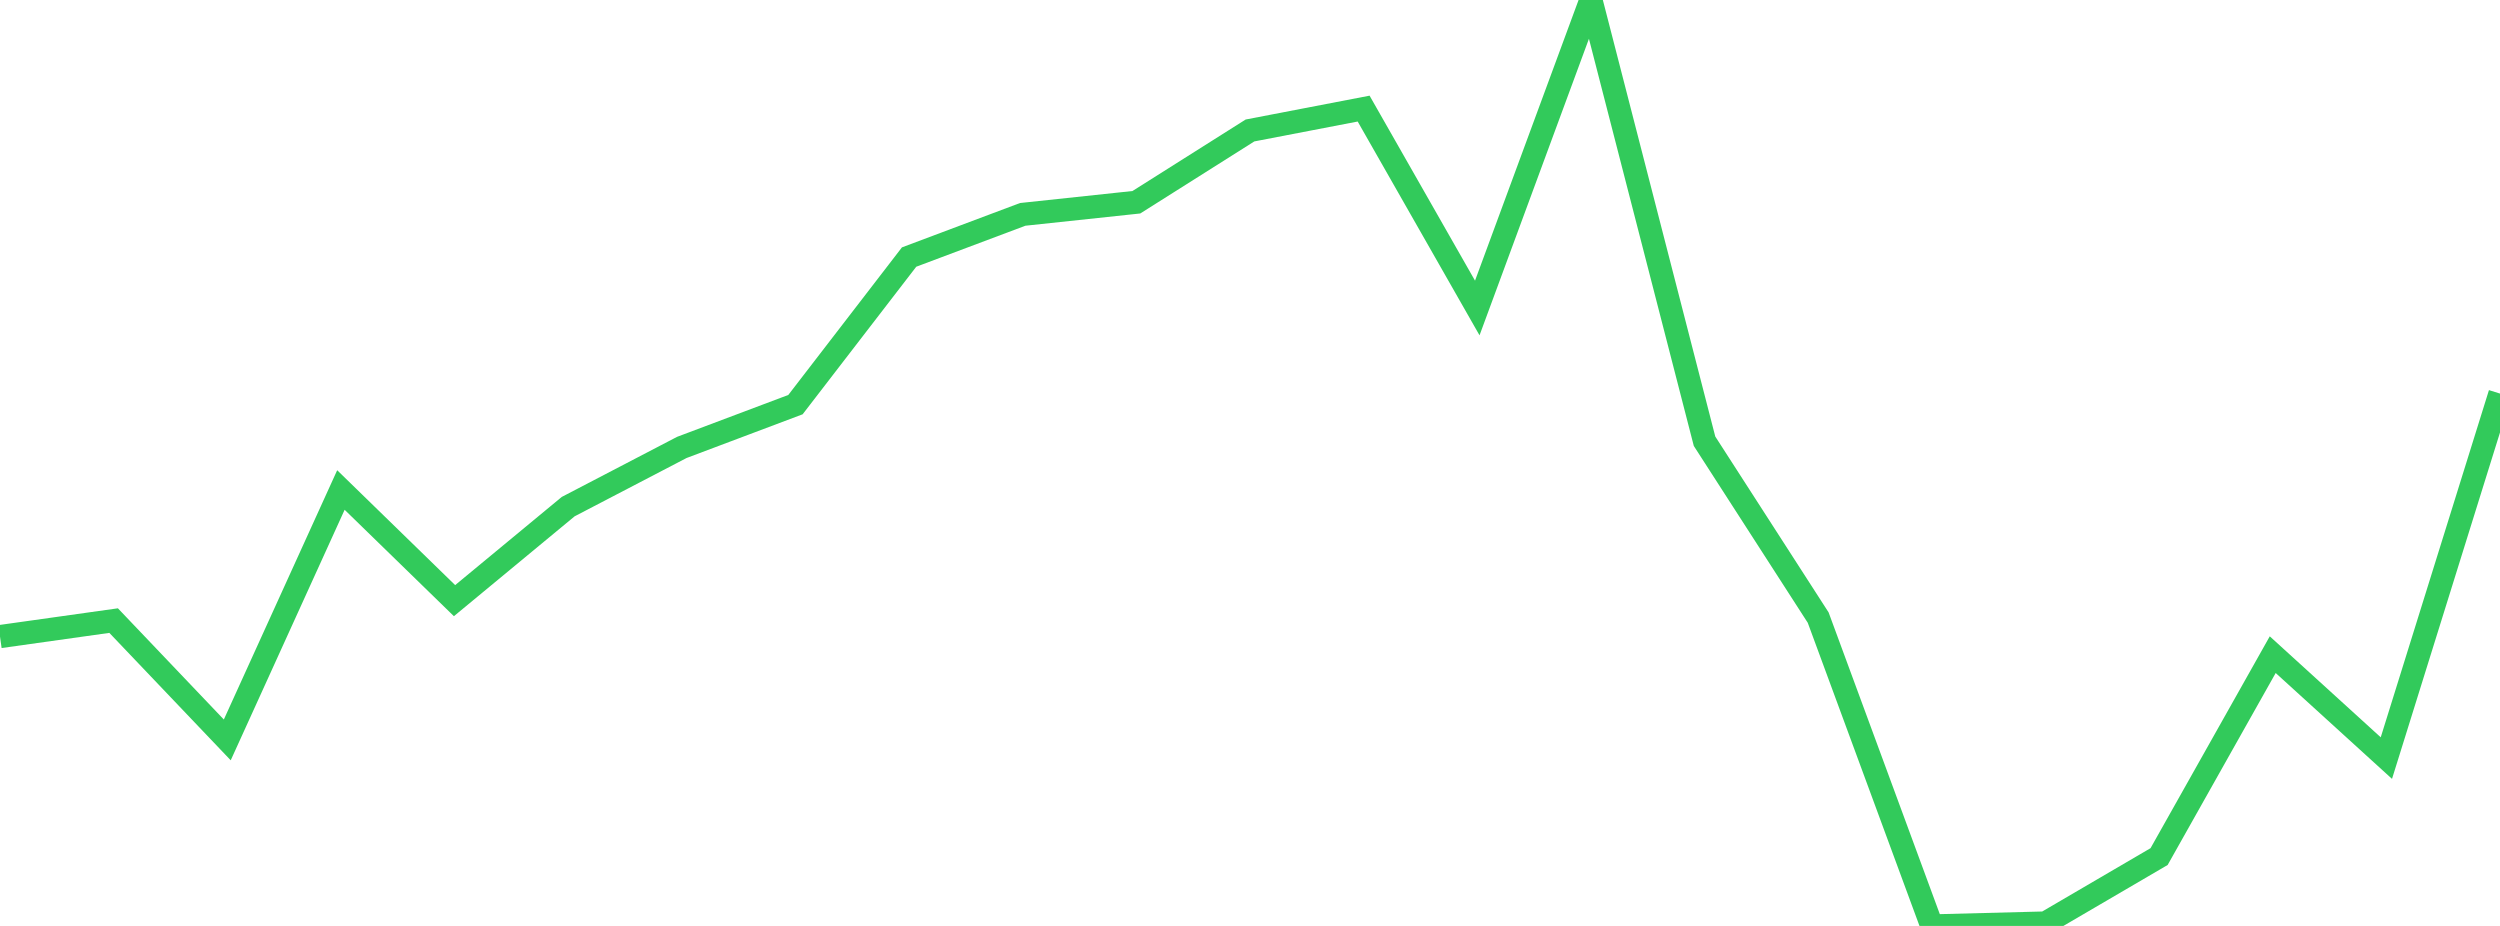 <?xml version="1.0" standalone="no"?>
<!DOCTYPE svg PUBLIC "-//W3C//DTD SVG 1.1//EN" "http://www.w3.org/Graphics/SVG/1.1/DTD/svg11.dtd">

<svg width="135" height="50" viewBox="0 0 135 50" preserveAspectRatio="none" 
  xmlns="http://www.w3.org/2000/svg"
  xmlns:xlink="http://www.w3.org/1999/xlink">


<polyline points="0.0, 34.375 6.136, 33.512 12.273, 39.955 18.409, 26.46 24.545, 32.435 30.682, 27.358 36.818, 24.161 42.955, 21.85 49.091, 13.881 55.227, 11.576 61.364, 10.921 67.5, 7.045 73.636, 5.864 79.773, 16.632 85.909, 0.0 92.045, 23.826 98.182, 33.35 104.318, 50.0 110.455, 49.842 116.591, 46.255 122.727, 35.352 128.864, 40.937 135.0, 21.253" fill="none" stroke="#32ca5b" stroke-width="1.25"/>

</svg>